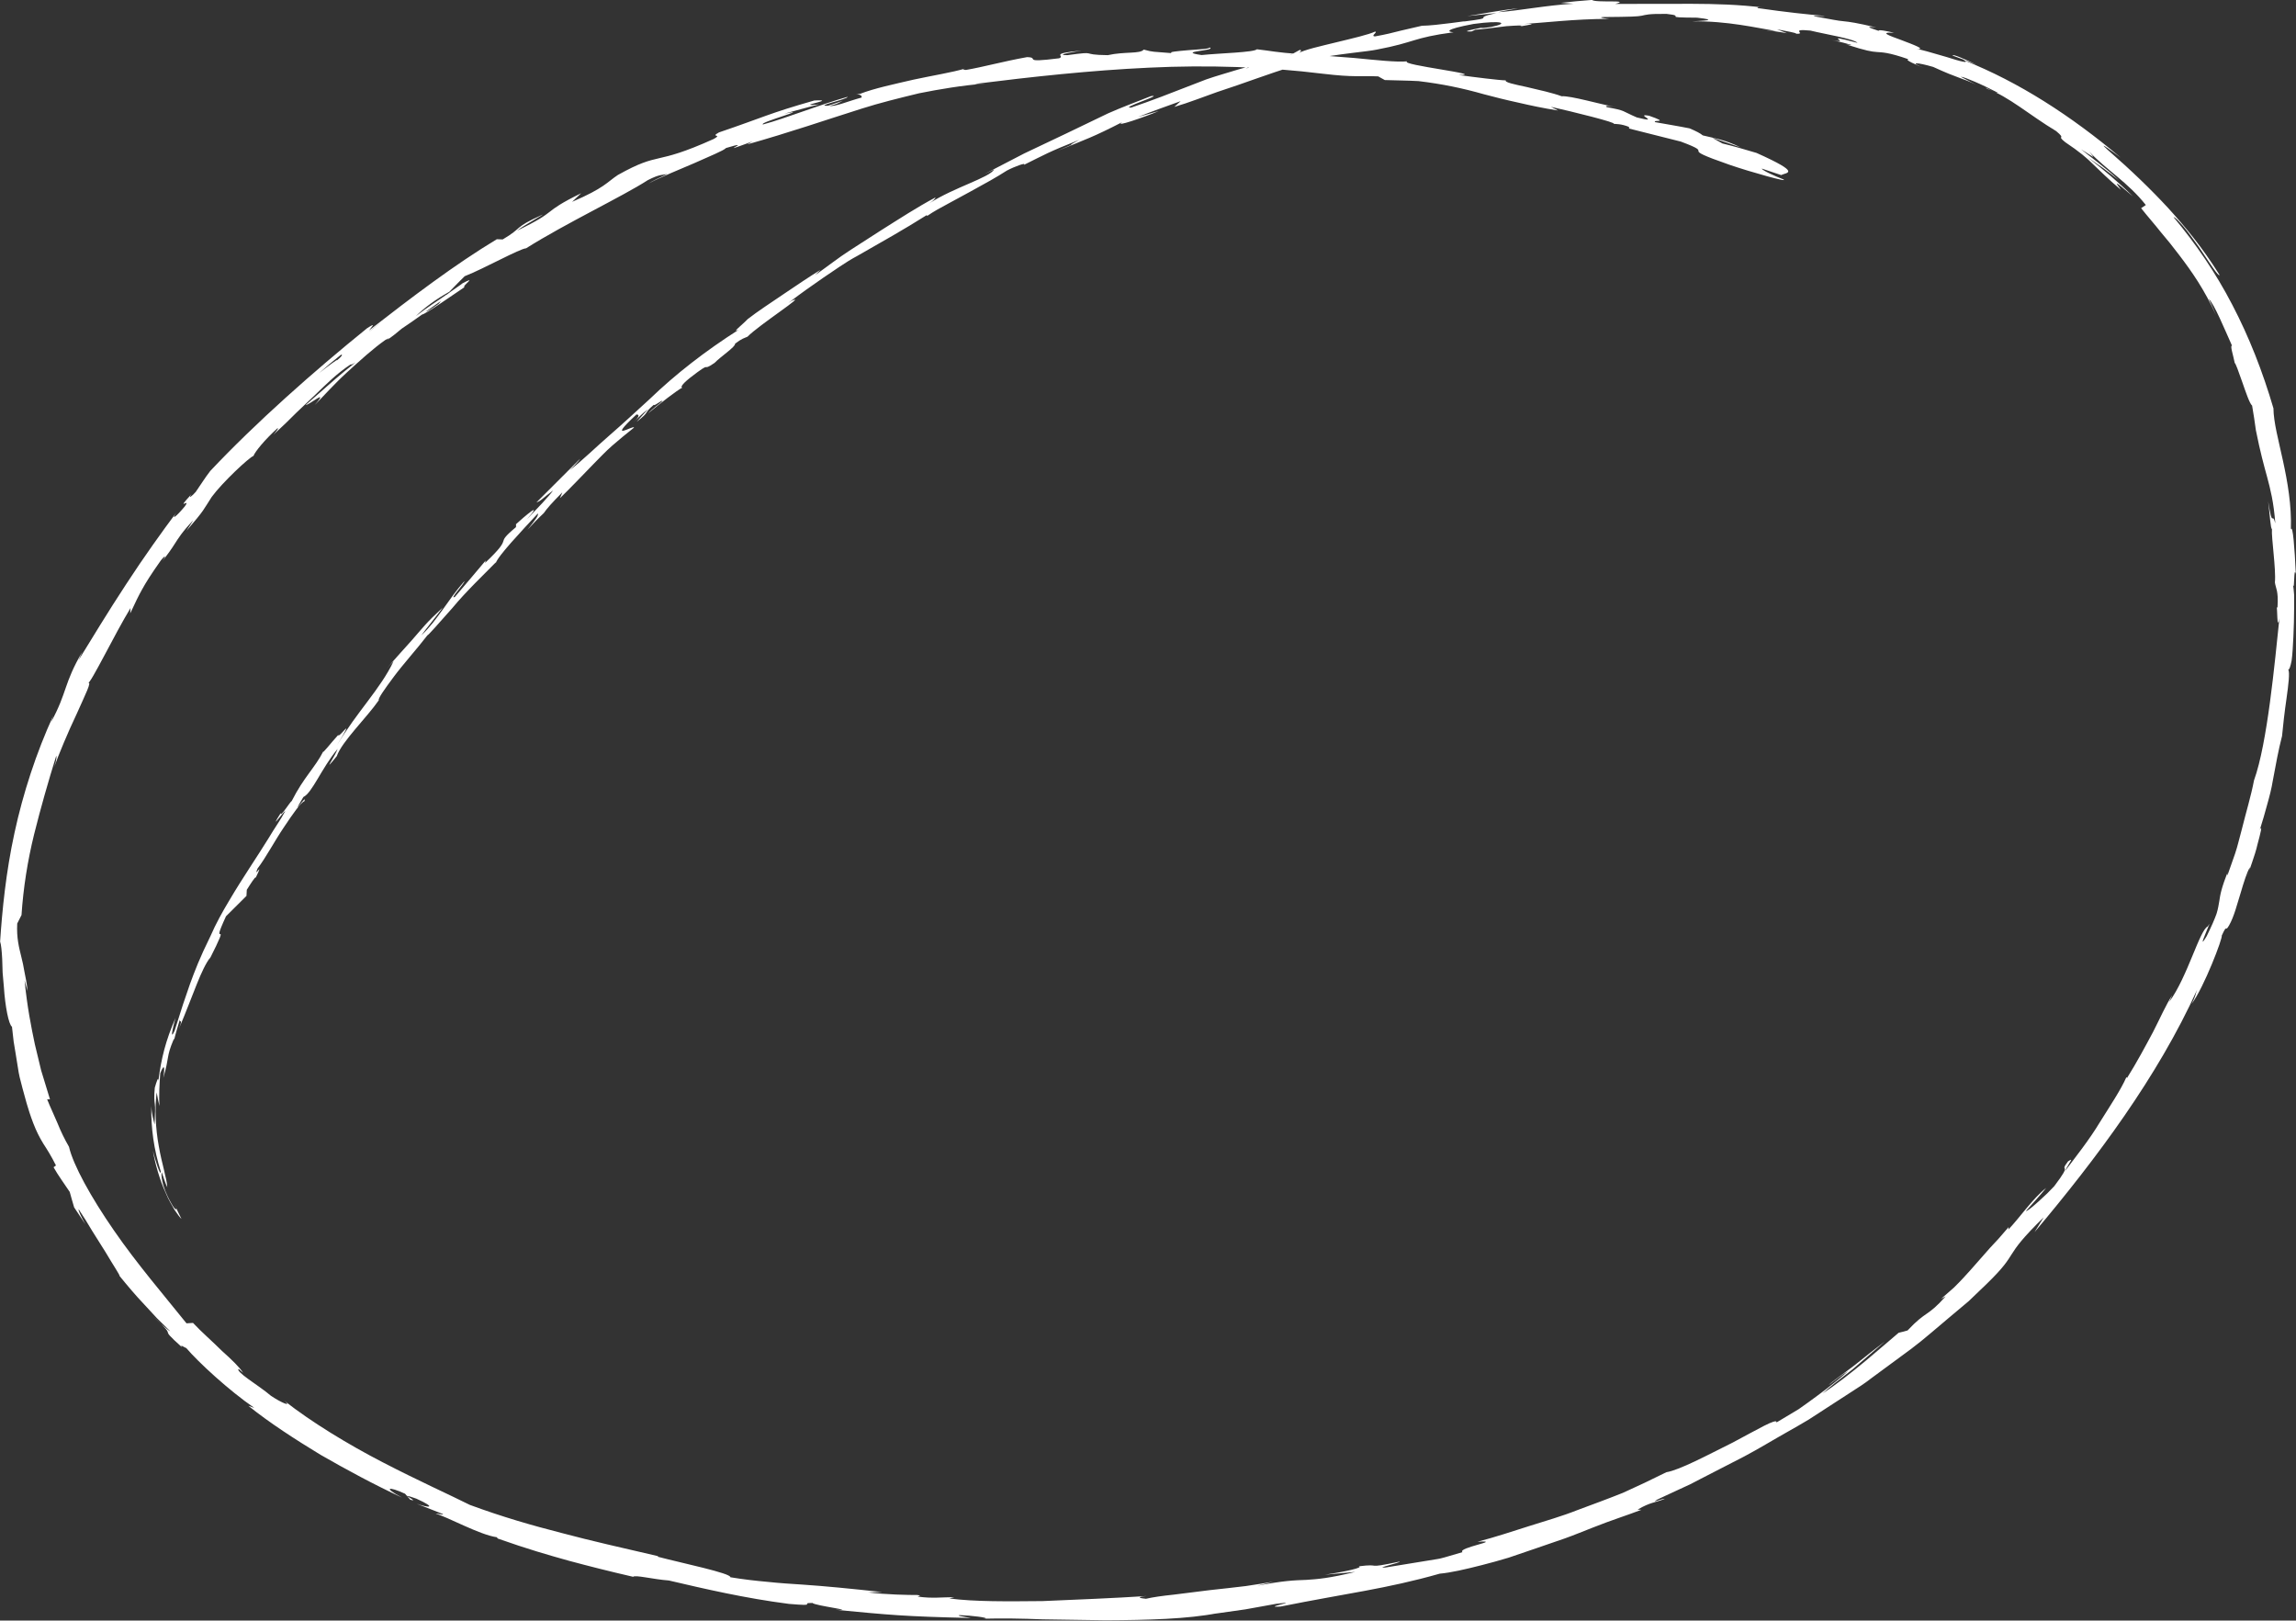 <?xml version="1.0" encoding="UTF-8"?>
<svg id="b" data-name="Layer 2" xmlns="http://www.w3.org/2000/svg" viewBox="0 0 218.64 154.32">
  <rect x="0" y="0" width="218.64" height="154.32" fill="#333333" stroke="none"/>
  <defs>
    <style>
      .d {
        fill: #fff;
        stroke-width: 0px;
      }
    </style>
  </defs>
  <g id="c" data-name="Layer 1">
    <path class="d" d="M102.96,4.82c-3.16.3-1.45.47-2.1.73-3.74.47-1.76-.08-3.06-.11-2.33.42-4.08.92-5.81,1.22-.14-.03-.48,0-.09-.13-1.2.36-3.03.65-4.89,1.05-1.85.43-3.76.83-5.12,1.36-.22.03-.33.03-.39.02.49.04.6.19.54.33-1.36.37-2.47.87-3.05.8.84-.21.89-.32,1.26-.49l-1.41.47c-1.37.04,1.92-.62,1.87-.85-2.79.79-5.91,2.06-8.05,2.63-.54-.15,4.91-1.63,2.01-1.02,1.11-.29,2.2-.62,3.32-.88-2.66.23,2.02-.52-.45-.38-4.36,1.24-4.81,1.59-9.08,3.04-.9.5.4.12-.49.62-5.83,2.63-4.99,1.12-9.13,3.43-1.03.68-1.28,1.24-4.36,2.56l.86-.82c-3.93,1.93-1.99,1.58-6.11,3.57.64-.51,2.95-1.77,2.35-1.49-2.72,1.22-1.75,1.17-3.71,2.32l-.56-.02c-4,2.41-8.1,5.52-12.16,8.68.16-.26.81-.86-.2-.2-5.06,4.09-10.61,9-14.93,13.59-.49.63-.92,1.33-1.38,1.99-.36.42-.76.71-.41.22-1.66,1.81.05.21-.64,1.17-.89,1.07-1.31,1.31-.8.58-1.3,1.74-3.1,4.24-4.79,6.84-1.71,2.6-3.33,5.28-4.53,7.23l.37-.82c-1.8,3.08-1.4,3.79-2.97,6.69l.2-.6c-1.61,3.51-2.88,7.4-3.69,11.16-.82,3.76-1.17,7.37-1.37,10.35.1.28.16.9.2,1.69.01.39.03.82.04,1.27.04.45.08.91.12,1.37.12,1.85.46,3.58.77,3.78.06.55.11,1.01.16,1.41.07.4.12.73.17,1.03.1.6.17,1.04.25,1.55.07.51.2,1.06.42,1.86.23.8.47,1.88,1.03,3.34.3.78.59,1.34.94,1.92.37.57.76,1.18,1.22,2.1l-.23.17c.46.82,1.03,1.57,1.54,2.35.14.49.27.99.42,1.47l1.07,1.61c-.39-.67-.75-1.46-.62-1.4.42.63.86,1.33,1.28,2.05.44.7.88,1.4,1.27,2.02.75,1.27,1.37,2.18,1.33,2.26.75.92,1.52,1.84,2.34,2.7l1.21,1.31,1.27,1.25c-.18-.05-1.06-.86-1.73-1.53,2.8,2.6.24.72,2.86,3.06-.3-.37.3.06.4.07,1.13,1.33,4.05,4.03,6.47,5.69l-.56-.19c2.08,1.66,4.42,3.17,6.87,4.66,2.49,1.43,5.08,2.83,7.77,4.08-1.88-1-1.28-1.09.28-.37l.5.57c1.09.31-1.59-.87.58-.1,2,.91,1.22.9.02.48l2.5.98c.11.14-.48-.07-.68-.03,1.07.28,4.19,2.02,5.81,2.24l.11.13c2.79.99,4.85,1.58,6.79,2.12,1.94.52,3.75.98,6.09,1.52.15-.21,1.96.25,3.4.35,3.42.8,7.24,1.69,11.44,2.23,2.97.25.89-.1,2.24-.09.19.26,4.39.76,2.19.65,5.06.48,6.47.64,12.9.78-.69-.13-1.47-.22-1.06-.27,1.16.04,2.64.23,2.47.32l-.31.02c1.81-.05,3.75-.02,5.73.06,1.99.03,4.03.06,6.02.09,3.98-.02,7.8-.12,10.64-.68l-.32.06,2.96-.42,2.94-.53c2.72-.34-1.61.4.42.26,6.32-1.27,10.05-1.68,15.15-3.13,1.03-.09,2.43-.41,4.03-.82.8-.21,1.65-.43,2.52-.7.86-.29,1.76-.6,2.67-.91.9-.31,1.82-.63,2.73-.94.9-.32,1.77-.69,2.63-1.02,1.7-.68,3.32-1.19,4.62-1.69l-.36-.02c1.25-.73,1.62-.63,2.6-1.03-.19-.05-1.48.51-.7.06.69-.32,1.38-.64,2.07-.96l1.04-.48,1.02-.53c1.37-.7,2.75-1.41,4.14-2.13,1.38-.73,2.71-1.55,4.08-2.32.68-.39,1.37-.77,2.04-1.18l1.99-1.29,1.99-1.29c.67-.43,1.34-.85,1.96-1.34l3.83-2.82c1.27-.95,2.44-2.01,3.66-3.02l1.81-1.52,1.7-1.63c3.29-3.2,1.33-2.33,5.44-6.35l-.87,1.41c5.93-7.04,11.74-14.83,15.48-23.08-.19.51-.11.56-.52,1.34,1.18-1.55,3.01-6.39,2.86-6.48.58-1.28.28-.24.71-1,.48-.84.76-2.02,1.09-3.06.31-1.05.6-1.98.87-2.43.09-.15-.11.53-.22.87.14-.61.71-1.96.96-3.08.3-1.11.5-1.93.22-1.39.26-.81.49-1.61.7-2.39.22-.78.42-1.54.54-2.3.28-1.51.54-2.94.88-4.25.08-.88.24-2.32.43-3.61.18-1.29.32-2.43.16-2.73.09.07.21-.26.32-.83.08-.58.13-1.39.17-2.29.04-.89.07-1.86.07-2.74,0-.44,0-.86,0-1.23-.02-.37-.07-.71-.1-.97.15.72.05-1.87.26-1.03-.11-2.46-.28-4.7-.47-4.25.08-2.27-.32-4.53-.75-6.51-.43-1.99-.9-3.69-.91-5.01-1.03-3.52-2.33-6.82-3.92-9.86-1.58-3.05-3.48-5.82-5.59-8.34.12-.02.46.33.91.85.46.52.96,1.26,1.49,1.97.99,1.45,1.88,2.9,1.98,2.68-1.67-2.67-3.27-4.58-4.92-6.4-1.67-1.8-3.43-3.5-5.75-5.53-1.19-1.07.82.44,1.26.76-4.77-4.02-9.72-7.2-14.87-9.25.03-.03.6.17,1.12.39-.99-.47-2.3-1.06-2.26-.86l1,.37c.75.46-.31.17-1.56-.23-1.27-.37-2.75-.81-2.87-.76.96.04-.31-.42-1.46-.86-1.15-.42-2.18-.78-.68-.69-.7-.17-1.58-.34-1.46-.18-1.01-.33-1.32-.47-.24-.33-1.9-.45-2.52-.53-3.11-.59-.58-.05-1.11-.17-2.84-.48.03-.09.73.01,1.11-.02-1.79-.16-3.57-.34-6.51-.76.18-.03-.15-.14.73-.03-2.53-.31-4.71-.36-6.94-.37-2.23,0-4.51,0-7.3.01,1.63-.43-1.9-.08-2.21-.38-1,.07-2,.17-2.99.28l1.21.08c-2.63.16-4.91.63-7.16.81.63-.16,1.28-.25,1.92-.37-1.63.16-3.24.49-4.86.74l2.77-.29c-2.6.57.33.38-3.12.81.69-.14-2.59.39-3.97.4h0c-.63.15-1.27.3-1.99.46-.71.19-1.51.38-2.46.55-.51,0,.32-.45-.02-.45-.6.28-2.09.63-3.62,1-1.53.38-3.12.71-3.84,1.13.5-.22.48-.4.3-.39l-.97.53c-1.18.28-1.36.29-1.21.1-3.51,1,1.23.08-2.97,1.14.32-.11.15-.1.82-.34-1.05.29-2.08.59-3.08.9-.5.16-1.01.3-1.5.48-.49.19-.97.38-1.45.56-1.92.75-3.79,1.48-5.69,2.12-1.23.1,3.25-1.29,1.88-1.09-1.34.53-2.72,1.04-4.08,1.64-1.33.64-2.68,1.29-4.01,1.93-1.34.64-2.67,1.27-3.98,1.89-1.29.67-2.56,1.33-3.8,1.97l.94-.45c-.46.79-3.8,1.7-6.18,3.23.58-.37.67-.66.53-.53-1.69.9-3.33,1.97-5.19,3.14-.92.59-1.9,1.22-2.95,1.9-1.05.68-2.1,1.51-3.28,2.34l.52-.51c-.96.59-2.19,1.41-3.44,2.26-1.25.85-2.53,1.68-3.49,2.43-.5.54-1.61,1.37-.84,1-3.17,2.02-6.01,4.22-8.51,6.63-1.28,1.17-2.53,2.33-3.81,3.44-1.28,1.11-2.46,2.28-3.78,3.32.57-.55,1.29-1.39.84-.95l-4.01,4.01c.47-.16.62-.43,1.59-1.14-.42.59-1.53,1.74-2.5,2.75,1.68-1.91-.27-.24-1.09.51.17-.09-.03.23.08.21-2.29,1.91-.03.65-2.97,3.43l.06-.23c-.97,1.16-1.87,2.22-2.93,3.46-.62.35.95-1.3.9-1.49-1.53,1.71-2.57,3.74-4.1,5.16.57-.79,1.47-1.86,2.04-2.65-1.66,1.54-1.78,1.79-2.89,3.05l.11-.12c-.85.97-1.75,1.91-2.57,2.91.22-.25.43-.5.67-.73-1.26,2.65-3.43,4.73-5.42,8.05,1.94-3.22.19-.63.14-1.02-.67.73-1.59,1.92-1.4,1.53-.84,1.64-1.85,2.44-3.02,4.75-.14.05-1.1,1.62-1.05,1.15-1.27,2.01.44-.38.42-.16-.43.81-1.02,1.61-1.56,2.53-.56.9-1.17,1.85-1.81,2.83-.64.99-1.3,2.02-1.94,3.11-.65,1.08-1.28,2.21-1.81,3.43-1.01,2.04-1.49,3.31-1.94,4.54-.44,1.24-.84,2.44-1.46,4.44-.3.65-.28.35-.19-.11.09-.46.27-1.09.27-1.09-.92,2.11-1.36,3.83-1.63,5.99,0-.45-.15-.01-.34.64-.08.88-.05,1.18,0,1.55.05.37.03.8-.02,1.96-.09-.4-.27-.91-.31-1.77-.05,2.09.25,4.19.9,6.24,0,.6-.57-1.2-.75-1.96.21,1.21.64,2.76,1.22,4,.25.64.6,1.18.84,1.62.28.42.52.73.66.86-.23-.47-.47-.92-.65-1.4.38.79,0,.51-.31-.07-1.05-1.83-.96-2.85-.92-2.97.18.48.31.97.53,1.43-.04-.82-.52-2.24-.81-3.92-.31-1.68-.4-3.6-.2-5.12.08.44.15.87.26,1.3-.05-1.04,0-2.08.08-3.12.24-.63.52-1.03.29.44.61-2.07.25-1.91.97-3.63.09-.19.08-.09.04.09.16-.68.37-1.36.57-2.03-.07.42.35-.24-.12.96,1.46-3.46,2.13-5.72,3.02-6.87l-.13.29c2.37-4.69-.04-.59,1.62-4.2l1.95-1.94.03-.58c.29-.46.86-1.37.85-1.15.88-1.83-.28.23.17-.87.8-1.05,1.64-2.65,2.51-3.93.86-1.29,1.6-2.36,1.95-2.48.35-.9-1.53,1.99-.09-.41.84-.39,1.72-2.73,3.26-4.58-.24.73-1.58,2.55-.08.69.5-1.41,2.86-3.67,4-5.32-.1-.14.53-1.03,1.43-2.24.9-1.21,2.19-2.63,3.22-3.97-.03.12,1.03-1.07,2.36-2.58,1.28-1.55,3.04-3.23,4.14-4.35l-.02.1c.18-.66,2.41-3.02,4.02-4.75.07.2-.19.54-.99,1.55.5-.55,1.01-1.08,1.55-1.58.3-.44.76-.96,1.77-1.98l-.23.56c1.06-1.03,2.08-2.11,3.19-3.25.56-.56,1.12-1.17,1.77-1.74.65-.56,1.34-1.14,2.09-1.73.01-.31-2.72,1.5.23-1.25.19,0,.45.06-.32.79.25-.24.86-.88,1.42-1.3l-1.08,1.21c1.37-1.06.57-.72,1.63-1.62.09.15.86-.57.8-.33-.26.24-.96.73-1.32,1.13,1.2-1,2.7-2.15,3.25-2.45-.16.02-.17-.21.72-.92,2.33-1.81.93-.45,2.35-1.43.49-.53,2.06-1.58,1.94-1.82.69-.53.89-.53,1.19-.67,1.08-1.11,5.8-4.15,4.21-3.42l-.33.21c.06-.04.13-.1.2-.15h-.01s.01,0,.01,0c1-.76,2.04-1.5,3.1-2.23,1.08-.71,2.12-1.49,3.27-2.1,2.26-1.29,4.52-2.56,6.62-3.89l.04.08c.61-.42,1.3-.8,2-1.17.69-.38,1.4-.76,2.08-1.13,1.36-.74,2.62-1.44,3.51-2.02.78-.41,1.91-.81,1.62-.54,2.03-1,2.23-1.18,5.28-2.39-2.02,1.07.77-.19-2.09,1.06,2.73-1.12,3.37-1.3,6.19-2.75-.92.58,2.18-.5,3.47-1.05l-1.99.57c1.46-.58,2.76-1.04,4.07-1.51l-.61.55c1.44-.42,2.77-.96,4.06-1.41,1.3-.42,2.53-.86,3.73-1.28,1.19-.42,2.35-.82,3.49-1.16.57-.16,1.13-.35,1.71-.44.58-.1,1.15-.17,1.73-.22,1.5-.55-3.22.57-1.89.02,2.72-.57,5.62-.78,6.46-.97,3.71-.7,3.38-1.13,7.31-1.65-.52-.03-1.04-.24,1.89-.79,2.76-.38,3.43-.07,1.71.28-.66.11-.98.12-.95.08-.88.17-2.03.4-.93.35l.34-.16c.69-.05,1.97-.22,2.97-.34,1.01-.07,1.74-.11,1.3.02,2.07-.32.87-.27-.67-.16,3.54-.22,5.52-.53,9.17-.56-.58-.05-1.12-.14-.54-.17,2.68-.02,3.26-.05,3.64-.13.37-.07.53-.19,2.35-.17,2.06.22-.75.34,2.9.36,2.22.25.45.29-.43.35,3.32-.05,6.15.63,8,.93-.58-.06-1.16-.09-1.73-.14,1.04.07,1.88.19,2.73.34l-.95-.37c1,.2,1.86.33,1.82.42,1.06.05-.73-.5,1.36-.3,1.33.33,4.1.77,4.49,1.17-4.15-1.1.4.36-3.14-.4.69.13,1.52.29,2.5.58.14.07-.15.02-.43-.03,1.95.63,2.41.68,2.91.72.49.04,1.04,0,3.04.7-.56-.02.83.59,1.48.82-1.59-.61-.67-.54.84-.1,2.48,1.14,2.77,1.05,4.06,1.68l-1.45-.75c.29.03.73.22,1.33.47.6.25,1.34.61,2.19,1.04.09.19-1.57-.73-1-.36,2.03.71,4.06,2.52,6.58,4.03,1.05.87-.06.32.87,1.06,1.36.91,2.04,1.49,2.68,2.13.67.62,1.3,1.29,2.61,2.4-.28-.42-.47-.64-.34-.58.13.06.57.41,1.49,1.21-1.34-1.34-2.8-2.54-4.29-3.71l1.5,1.05c.49.36.97.74,1.45,1.12-1.25-1.19-2.81-2.3-3.6-2.95,1.48.93,1.29.9.78.22,1.62,1.74,3.68,2.92,5.39,5.09l-.45.3c.63.8,1.27,1.51,1.85,2.25.62.72,1.2,1.45,1.79,2.23,1.18,1.55,2.4,3.29,3.49,5.7-.21-.53-.46-1.04-.69-1.55.54.52,1.51,2.9,2.22,4.47-.22-.08.12.93.26,1.66.05-.07.38.84.72,1.82.34.98.7,2.04.93,2.22.14.78.25,1.57.36,2.35.42,2.1.75,3.28,1.07,4.45.31,1.17.62,2.34.78,4.41-.32-1.22-.24.66-.68-2.08.17,1.37.23,2.61.36,2.62-.07.81.4,3.81.28,5.09.08.58.35.77.25,2.33-.04.17-.09,0-.09,0,.09,0,.02,2.44.27,1.08-.45,4.25-1.14,11.9-2.42,15.44-.28,1.48-.77,3.08-1.16,4.66-.22.78-.39,1.58-.64,2.31-.26.73-.5,1.43-.73,2.08,0-.18-.08-.04.11-.52-.71,1.75-.79,2.34-.89,3-.06.32-.1.67-.26,1.18-.18.5-.46,1.16-.94,2.13-1.15,1.91.78-2.16.12-.94-.78.31-1.94,4.83-3.69,7.2l.29-.64c-.61.93-1.14,2.17-1.84,3.53-.72,1.34-1.52,2.85-2.48,4.38,0,0,.05-.18-.06-.07-.5,1.14-1.5,2.64-2.52,4.27-.99,1.65-2.27,3.25-3.32,4.65.5-.99.89-1.32.3-.94-.95,1.25.58-.13-1.31,2.36-.18.18-.41.42-.66.68-.27.25-.55.51-.82.76-.54.49-1.04.91-1.23.94.65-.74,1.32-1.45,1.94-2.21-1.22.93-2.53,2.84-3.6,3.96l.03-.24c-.37.42-.69.8-.98,1.13-.3.32-.57.61-.81.87-.47.54-.86.97-1.25,1.42-.39.45-.79.9-1.31,1.46-.26.27-.54.58-.89.91-.36.31-.76.66-1.21,1.06l.45-.25c-1.77,2-1.81,1.31-3.63,3.25-.27.09-.57.15-.85.22-1.34,1.12-4.6,4.06-7.24,5.78.66-.61,1.74-1.44,2.87-2.31,1.08-.93,2.2-1.9,3.06-2.64-.69.52-1.85,1.42-2.91,2.28-1.08.83-2.13,1.54-2.44,1.87.56-.42,1.24-.98,1.84-1.32-.8.71-1.76,1.48-2.89,2.31-.56.42-1.16.85-1.8,1.3-.67.4-1.38.83-2.12,1.27.08-.47-1.85.69-4.18,1.92-2.36,1.17-5.03,2.61-6.31,2.82-1.36.68-2.73,1.33-4.13,1.96-1.42.57-2.87,1.1-4.35,1.65-1.46.58-3.01,1.02-4.59,1.52-1.58.5-3.19,1.04-4.91,1.49,2.58-.16-1.99.57-1.43.99-1.59.48-2.2.64-2.35.65l-4.97.81c-1.19.11,1.51-.47,1.33-.56-3.54.75-1.52.15-3.9.45.52.1-1.18.5-3.22.8l2.9-.27c-2.46.6-3.56.69-4.66.76-1.11.04-2.21.07-4.72.57l1.57-.4c-.64.12-1.56.26-2.62.42-1.06.14-2.26.25-3.45.39-1.19.15-2.39.3-3.44.43-1.06.11-1.97.24-2.61.39-.47-.04-1.09-.15.06-.26-3.12.2-6.6.34-9.91.48-3.31.03-6.46.07-8.88-.25l.48-.11c-1.17-.03-2.05.14-3.5-.07.08-.05.48-.11-.06-.15-.62.01-3.11-.04-4.65-.25l1.33-.03c-3.04-.33-5.37-.56-7.59-.71-1.11-.07-2.19-.14-3.31-.26-1.12-.1-2.28-.23-3.55-.44.08-.38-4.63-1.35-6.94-1.96l.09-.04c-3.45-.8-6.39-1.46-9.24-2.22-2.85-.73-5.63-1.53-8.72-2.67-1.83-.92-4.97-2.33-8.3-4.06-3.33-1.72-6.8-3.84-9.36-5.85.78.63-.32.17-1.28-.48-.58-.5-1.46-1.09-2.14-1.58-.68-.49-1.13-.91-.92-.97l.41.36c-.32-.51-1.09-1.26-2.01-2.08-.87-.87-1.93-1.78-2.76-2.67l-.62.04c-2.02-2.52-4.75-5.7-6.92-8.86-2.18-3.15-3.87-6.21-4.27-7.95-.39-.67-.77-1.44-1.09-2.24-.33-.79-.71-1.57-.99-2.28h.27c-.31-1.02-.58-1.91-.84-2.75-.2-.85-.4-1.66-.6-2.49-.35-1.68-.72-3.48-.98-6.09l.29,1.04c-.07-.73-.19-1.33-.3-1.85-.08-.52-.19-.98-.3-1.43-.22-.9-.46-1.79-.39-3.17l.41-.81c.17-2.59.58-5.17,1.2-7.69.63-2.52,1.34-5.01,2.11-7.48.02.1.07.28-.2,1.08.41-1.15,1.32-3.34,2.16-5.1.79-1.78,1.49-3.15,1.04-2.88.27.07,2.58-4.73,4.07-7.16l-.03.51c.51-1.09.78-1.66,1.14-2.3.36-.65.81-1.38,1.78-2.75.5-.62.57-.44-.1.37.83-1.03,1.11-1.46,1.43-1.96.32-.49.65-1.07,1.76-2.24l-.65,1.01c1.78-2.06,1.57-1.95,2.4-3.22,1.02-1.39,3.56-3.76,3.98-3.91.13-.38,1.08-1.55,2.27-2.62.21-.09-.17.36-.36.58.85-.76,1.56-1.45,2.19-2.09.65-.62,1.23-1.17,1.78-1.69,1.09-1.05,2.04-2.01,3.35-2.88.1.02.29-.07.51-.22-1.42,1.11-2.64,2.2-3.5,2.96-.86.76-1.36,1.19-1.26,1.09.16.17,2.36-1.73.84.04.82-.83,1.88-2.03,3.1-3.14,1.22-1.11,2.49-2.27,3.65-3.08.12-.06.25-.13.35-.16l-.22.19c.54-.37,1-.74,1.42-1.1.75-.51,1.23-.83,1.93-1.34.37-.06,2.82-1.79,4.03-2.6-.24-.14,1.36-1.18-.23-.35.2-.11-.21.18-1.01.73-.18.13-.39.28-.5.37.02-.02.04-.05.07-.07-.78.56-1.85,1.21-2.96,2.08.83-.81,1.8-1.54,3.2-2.33.53-.55,1.12-1.15,1.46-1.48,1.9-.75,5.25-2.63,5.85-2.66,3.76-2.37,9.21-4.95,11.59-6.49,1.13-.58,1.38-.48,1.85-.58-.66.31-1.45.68-1.78.9,1.12-.6,2.86-1.29,4.36-1.94,1.49-.67,2.79-1.19,3.02-1.44,3.06-.93-1.59.89,2.53-.63l-.52.29c4.15-1.17,7.45-2.32,10.91-3.41,1.73-.55,3.52-.99,5.46-1.46,1.95-.39,4.06-.75,6.45-.94-.66.05-.99.07-1.14.05,5.42-.68,11-1.29,16.6-1.55,5.6-.27,11.21-.08,16.55.58,3.04.36,3.39.17,5.26.25l.63.35c1.07.04,2.14.04,3.21.1,2.25.27,4.18.67,6.22,1.25,1.02.27,2.08.54,3.24.79,1.16.27,2.41.54,3.83.76l-.68-.35c2.01.45,6.35,1.52,5.97,1.62.21.02.71-.01,1.46.29l.02.16,4.92,1.24c3.68,1.37-.75.34,4.64,2.21,2,.69,5.81,1.75,5.1,1.38-.8-.31-2.02-.86-2.03-1.02l1.85.62c.48-.27,2.06-.13-2.35-2.11-1.08-.32-2.15-.64-3.25-.9l-.96-.54c.89.3,1.79.59,2.68.91-1.45-.72-2.48-.87-3.59-1.14-.22-.19-.64-.41-1.26-.67-1.09-.22-2.19-.39-3.27-.59-.34-.27,1.51.12-.58-.61-1.53-.27,1.31.78-1.17.16-1.49-.64-1-.64-2.86-.98-.23-.17.18-.14.91.01-1.66-.31-4.31-1.1-5.22-1.05-.79-.3-2.17-.61-3.33-.88-1.16-.25-2.1-.44-1.98-.63-.54,0-2.96-.3-4.49-.51,2.86-.01-5.69-.97-4.9-1.3-1.07.09-2.94-.12-5.02-.32-2.08-.14-4.36-.41-6.22-.35.21-.02.62-.07.94-.03-2.08-.14-2.68-.3-4.01-.45-.28.3-3.52.37-5.27.55-2.55-.37,1.55-.4.75-.73.06.16-1.05.18-2.06.27-1.02.09-1.94.17-1.5.28-1.96-.17-1.68-.07-2.7-.34-.33.43-1.81.17-3.42.53-2.83-.03-.76-.42-3.84,0-1.48,0,1.26-.42,1.26-.42M35.18,31.56h0c.49-.41.93-.72,1.21-.93-.25.2-.61.45-1.2.93M30.41,35.51c.28-.25.6-.53.94-.82.35-.29.73-.59,1.11-.9.22-.07.1.15-.39.54.22-.26-.95.62-1.67,1.19M41.76,28.94c-.78.57-1.08.71-1.22.74.37-.26.81-.57,1.38-.97.02-.02.06-.07.08-.09-.05.09-.11.19-.24.32"/>
  </g>
</svg>